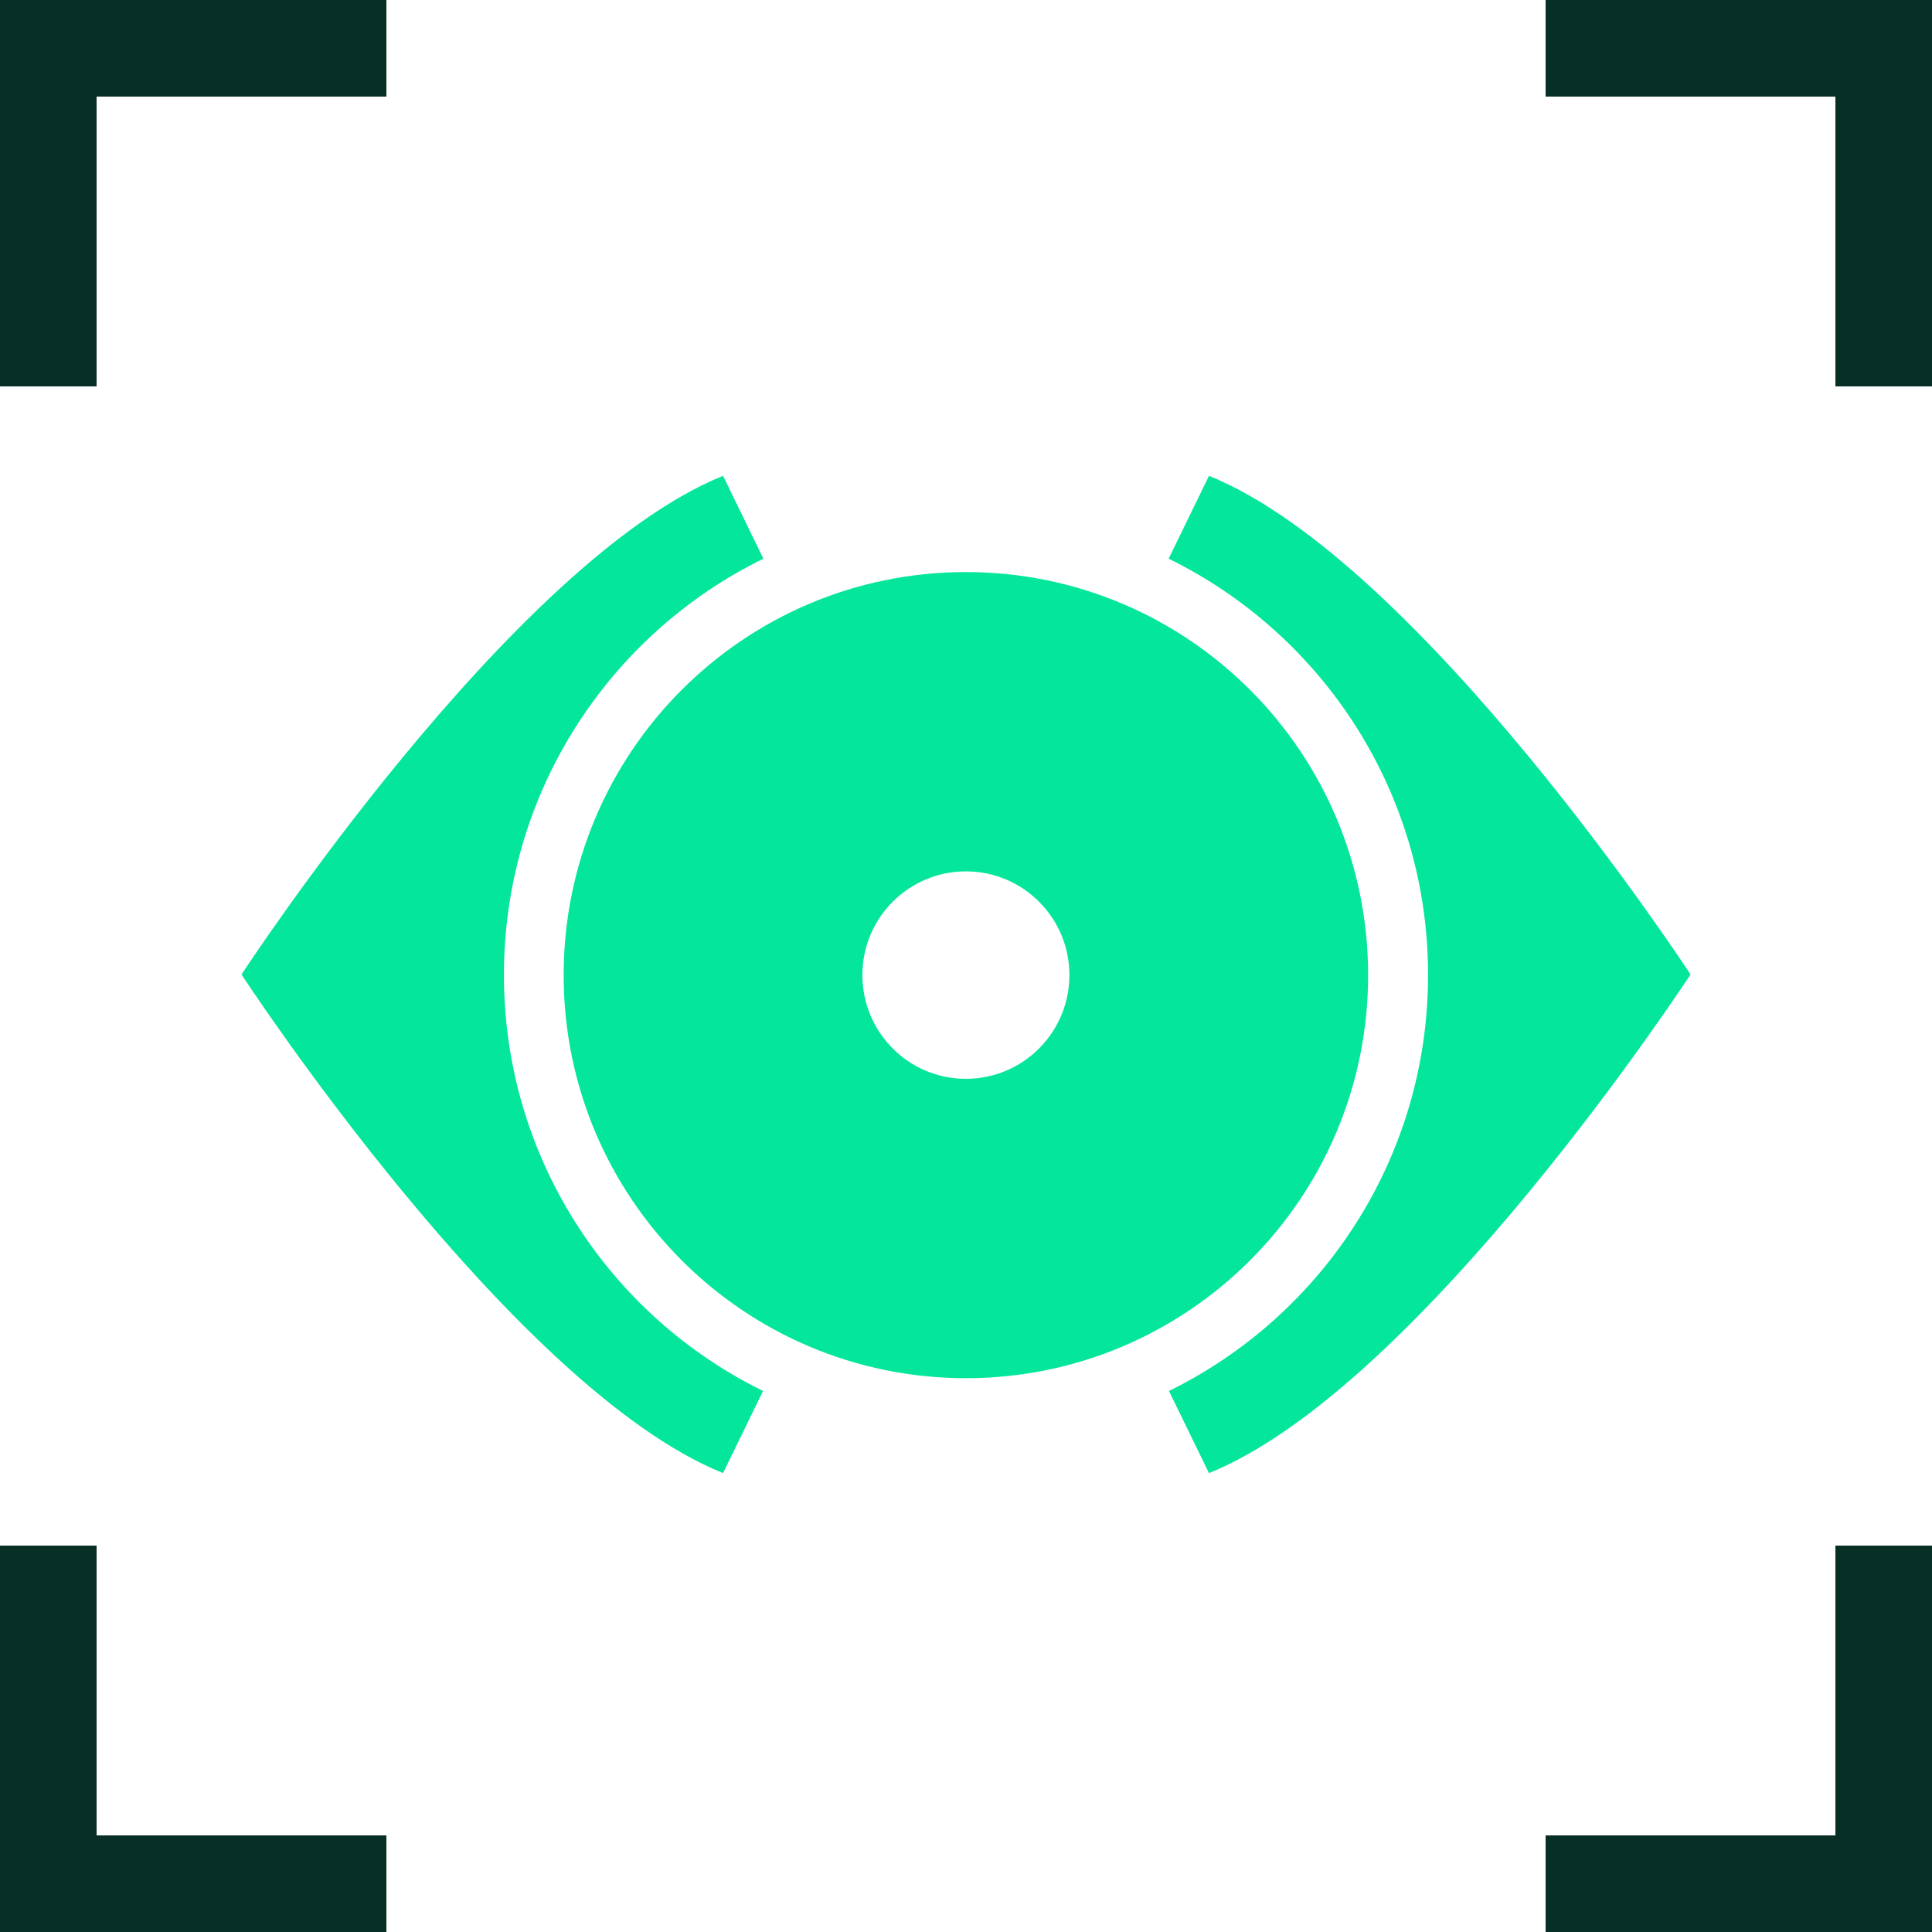 <svg width="80" height="80" viewBox="0 0 80 80" fill="none" xmlns="http://www.w3.org/2000/svg">
<path d="M4 4V16H0V0H16V4H4Z" fill="#072F26"/>
<path d="M76 4V16H80V0H64V4H76Z" fill="#072F26"/>
<path d="M4 76V64H0V80H16V76H4Z" fill="#072F26"/>
<path d="M76 76V64H80V80H64V76H76Z" fill="#072F26"/>
<path d="M70.001 40.35C70.001 40.35 58.835 57.455 50.061 60.998L48.404 57.597C54.758 54.478 59.133 47.937 59.133 40.369C59.133 32.801 54.752 26.25 48.391 23.134L50.062 19.703C58.836 23.247 70.001 40.35 70.001 40.35Z" fill="#04E69B"/>
<path d="M31.61 23.134C25.249 26.25 20.867 32.795 20.867 40.369C20.867 47.943 25.243 54.48 31.596 57.597L29.94 60.998C21.166 57.456 10 40.351 10 40.351C10 40.351 21.166 23.247 29.94 19.703L31.61 23.134Z" fill="#04E69B"/>
<path d="M39.996 23.688C30.797 23.688 23.34 31.161 23.34 40.378C23.34 49.594 30.797 57.068 39.996 57.068C49.194 57.068 56.651 49.594 56.651 40.378C56.651 31.161 49.194 23.688 39.996 23.688ZM39.996 44.672C37.628 44.672 35.71 42.749 35.71 40.376C35.71 38.004 37.628 36.082 39.996 36.082C42.363 36.082 44.282 38.005 44.282 40.376C44.282 42.747 42.363 44.672 39.996 44.672Z" fill="#04E69B"/>
</svg>
